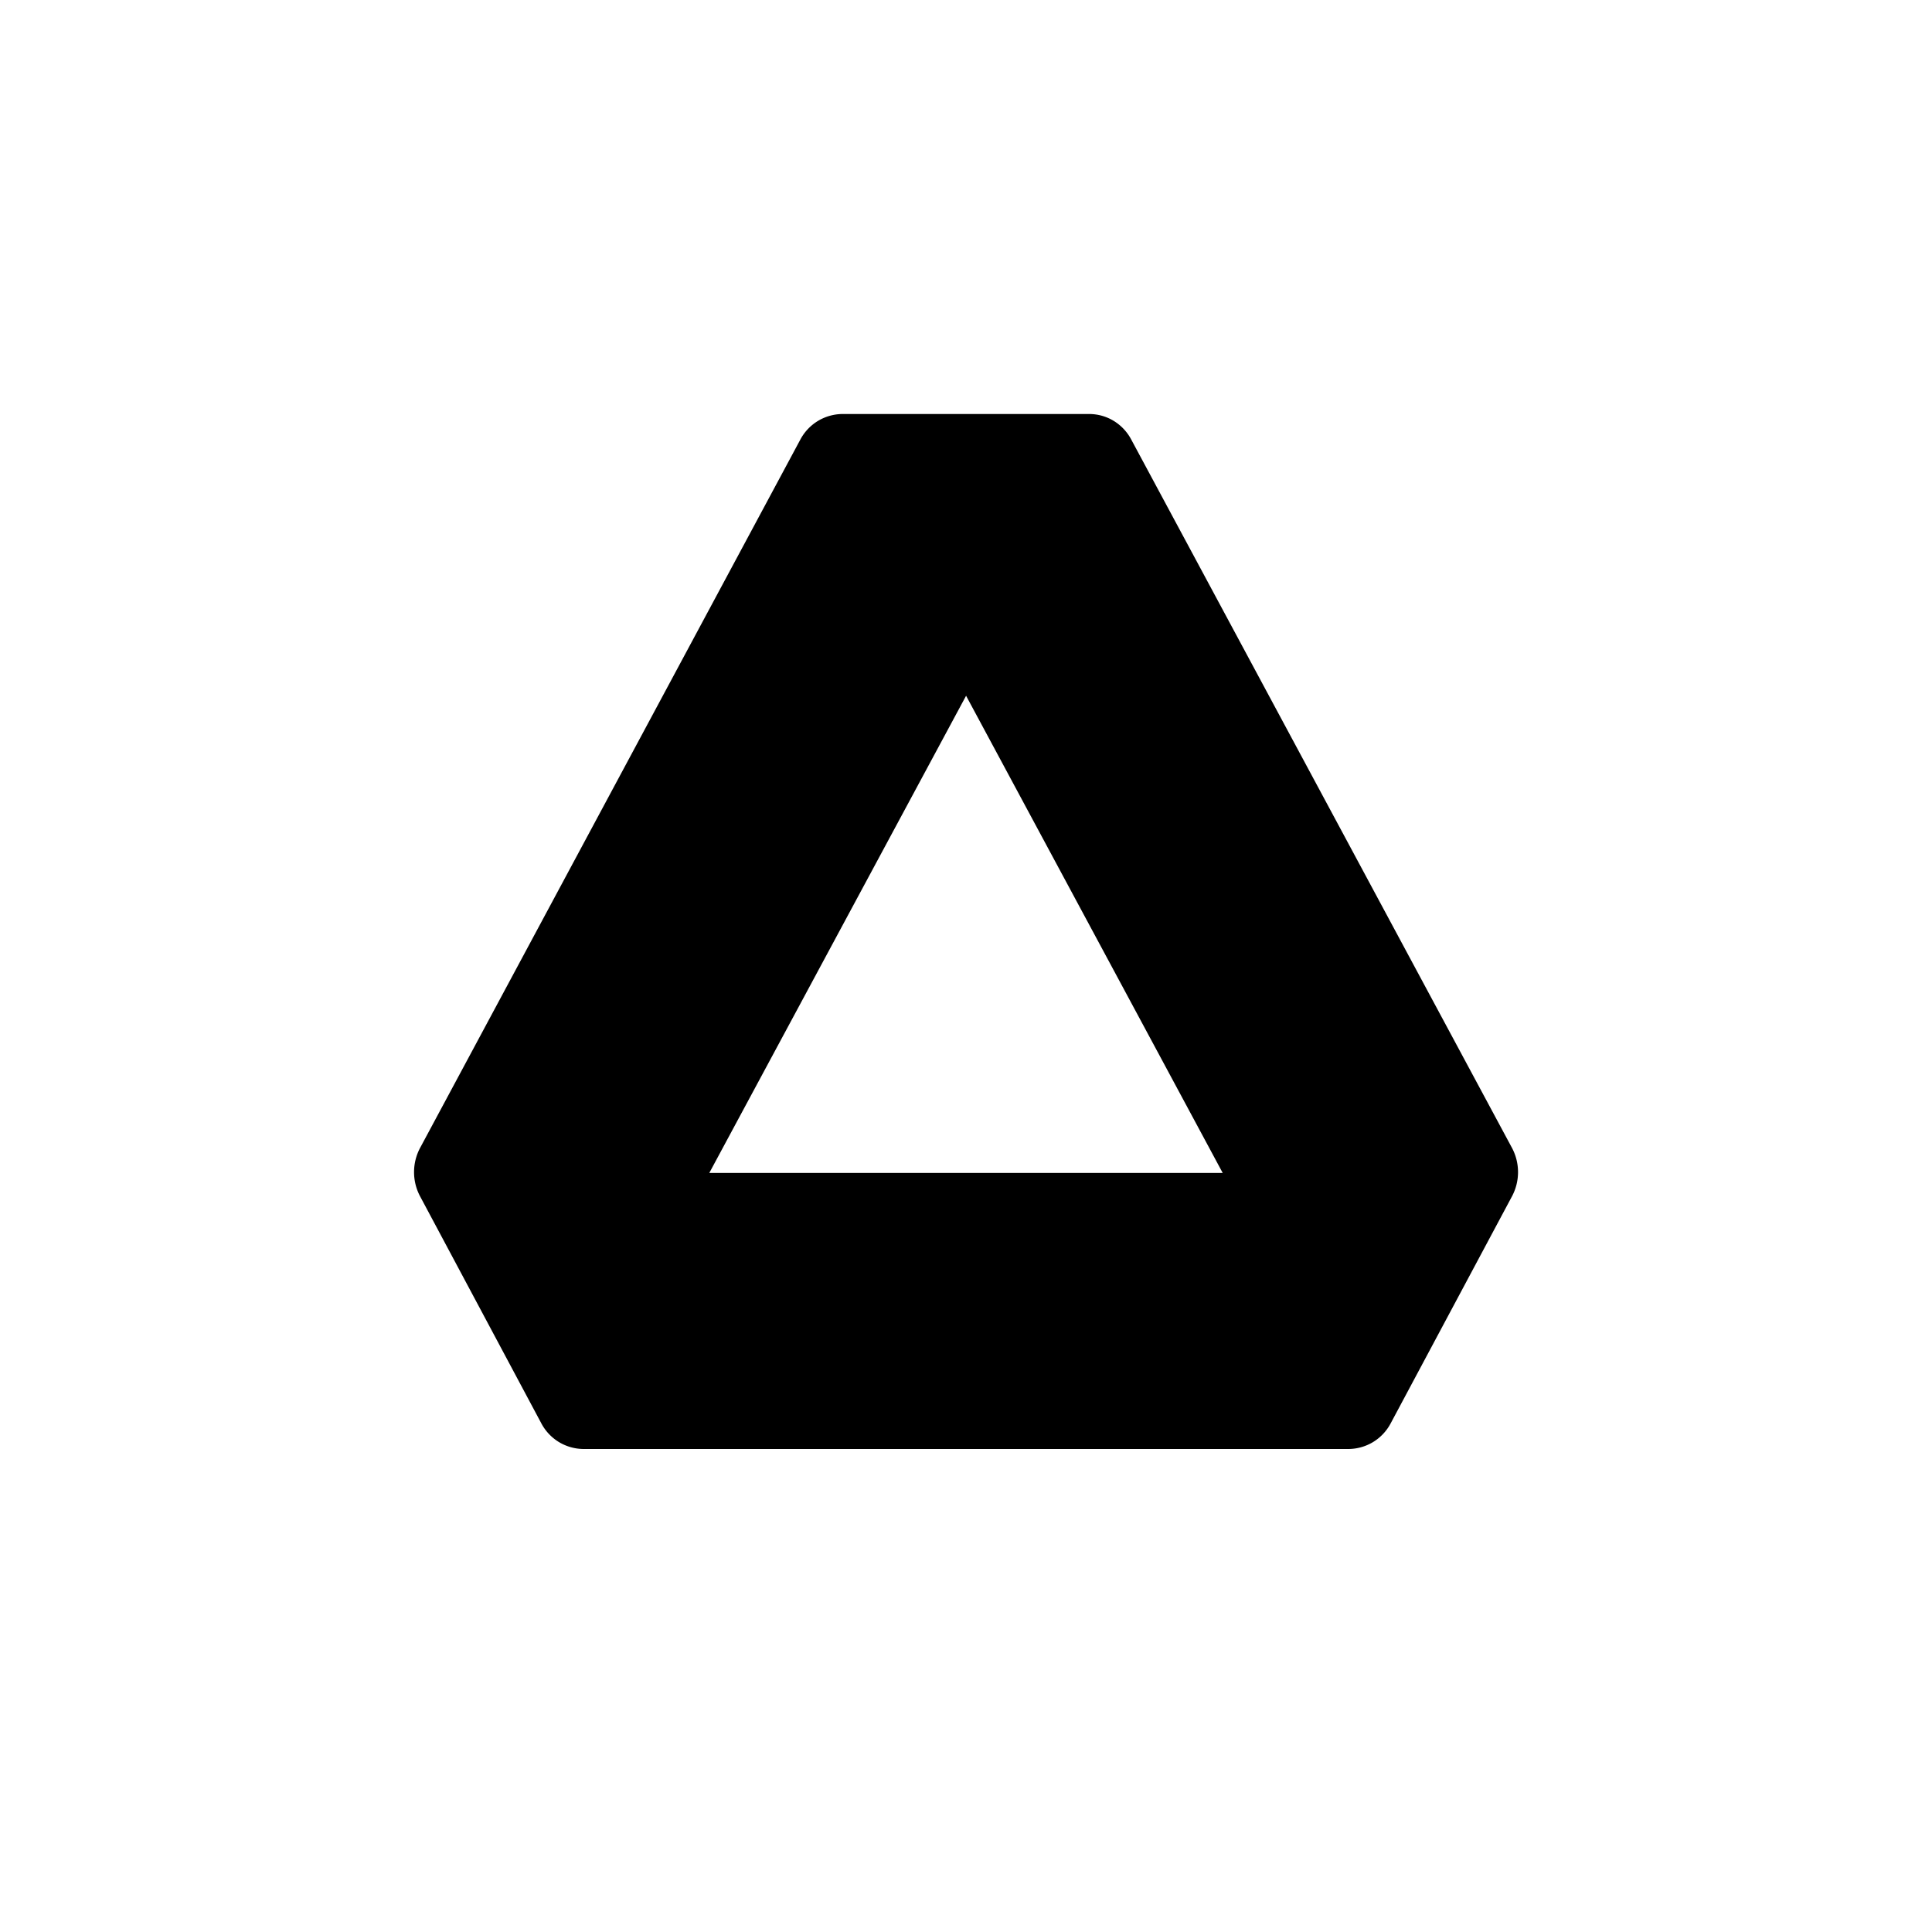 <?xml version="1.0" encoding="utf-8"?>
<!-- Generator: www.svgicons.com -->
<svg xmlns="http://www.w3.org/2000/svg" width="800" height="800" viewBox="0 0 24 24">
<path fill="currentColor" d="M10.471 5.143h3.058c.106 0 .21.028.302.083a.6.6 0 0 1 .22.231l4.73 8.8a.64.64 0 0 1 0 .607l-1.508 2.822a.6.6 0 0 1-.22.23a.6.6 0 0 1-.301.084H7.249a.6.6 0 0 1-.302-.084a.6.6 0 0 1-.22-.23L5.22 14.864a.64.64 0 0 1 0-.607l4.724-8.8a.6.6 0 0 1 .22-.23a.6.6 0 0 1 .301-.084zm1.53 3.5l-3.19 5.928h6.378z"/>
</svg>